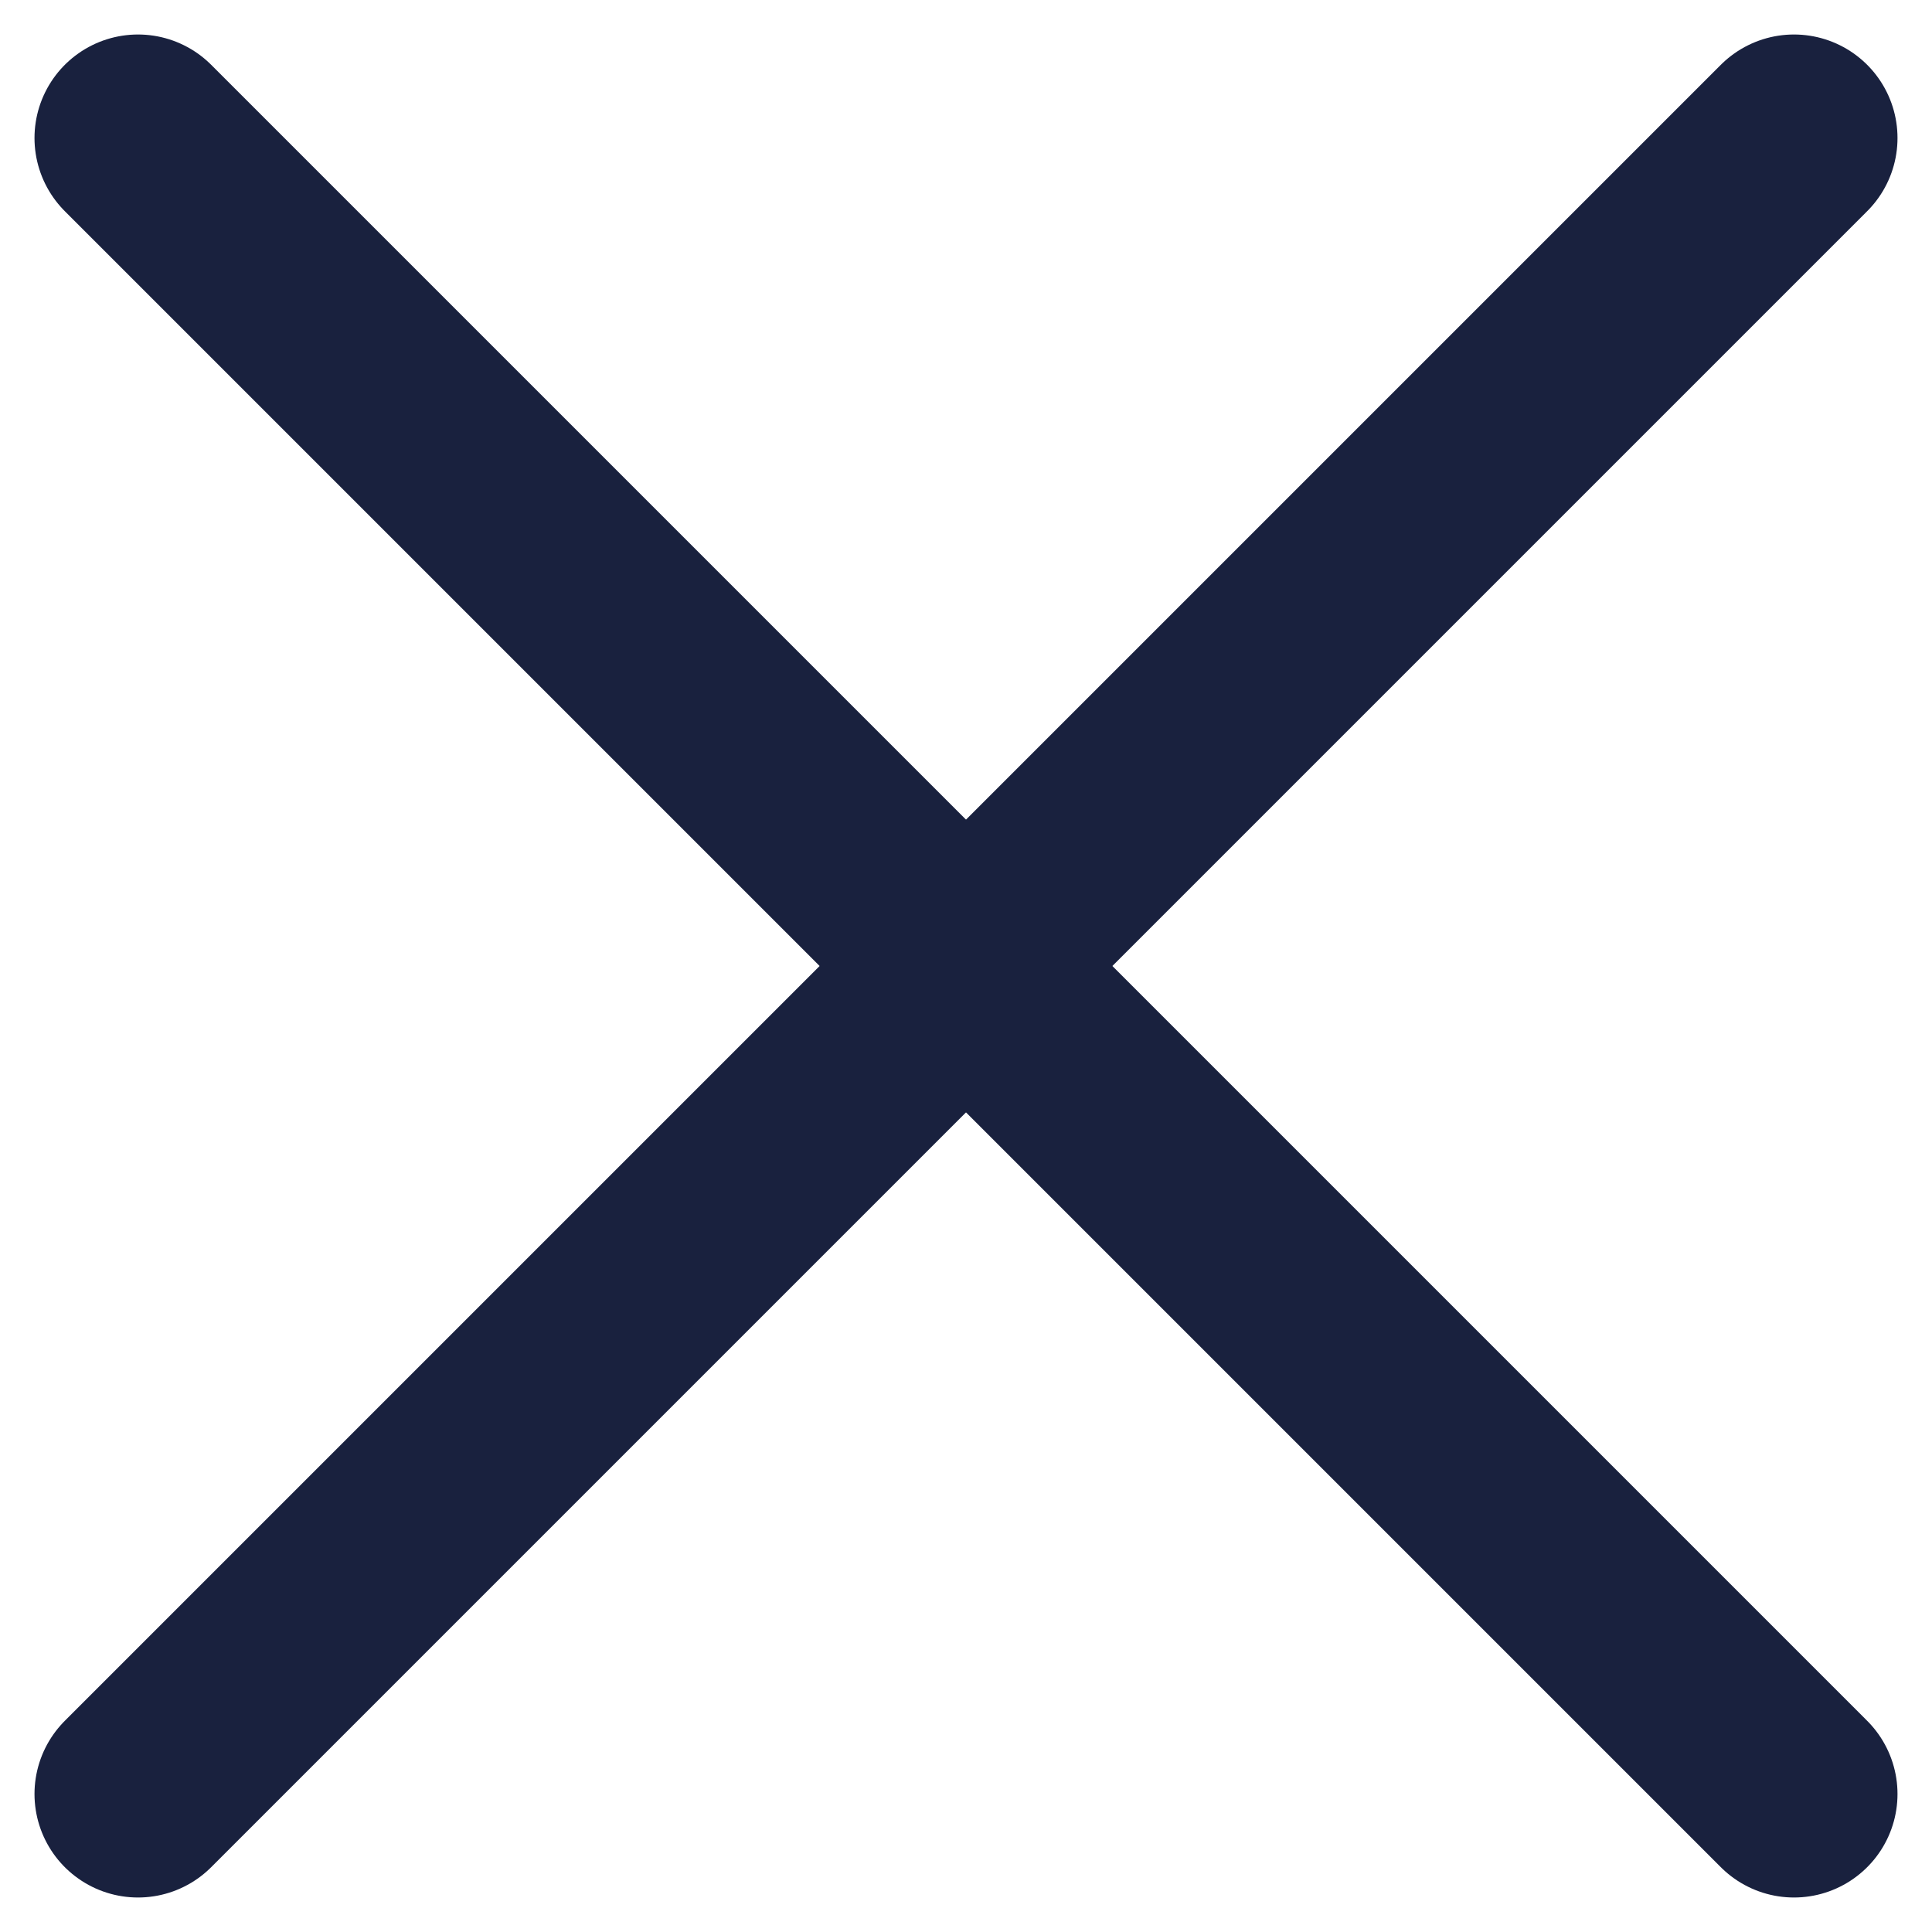 <svg width="28" height="28" viewBox="0 0 28 28" fill="none" xmlns="http://www.w3.org/2000/svg">
<path d="M26 2L2 26" stroke="#19213E" stroke-width="3" stroke-miterlimit="10" stroke-linecap="round" stroke-linejoin="round"/>
<path d="M26 26L2 2" stroke="#19213E" stroke-width="3" stroke-miterlimit="10" stroke-linecap="round" stroke-linejoin="round"/>
</svg>
